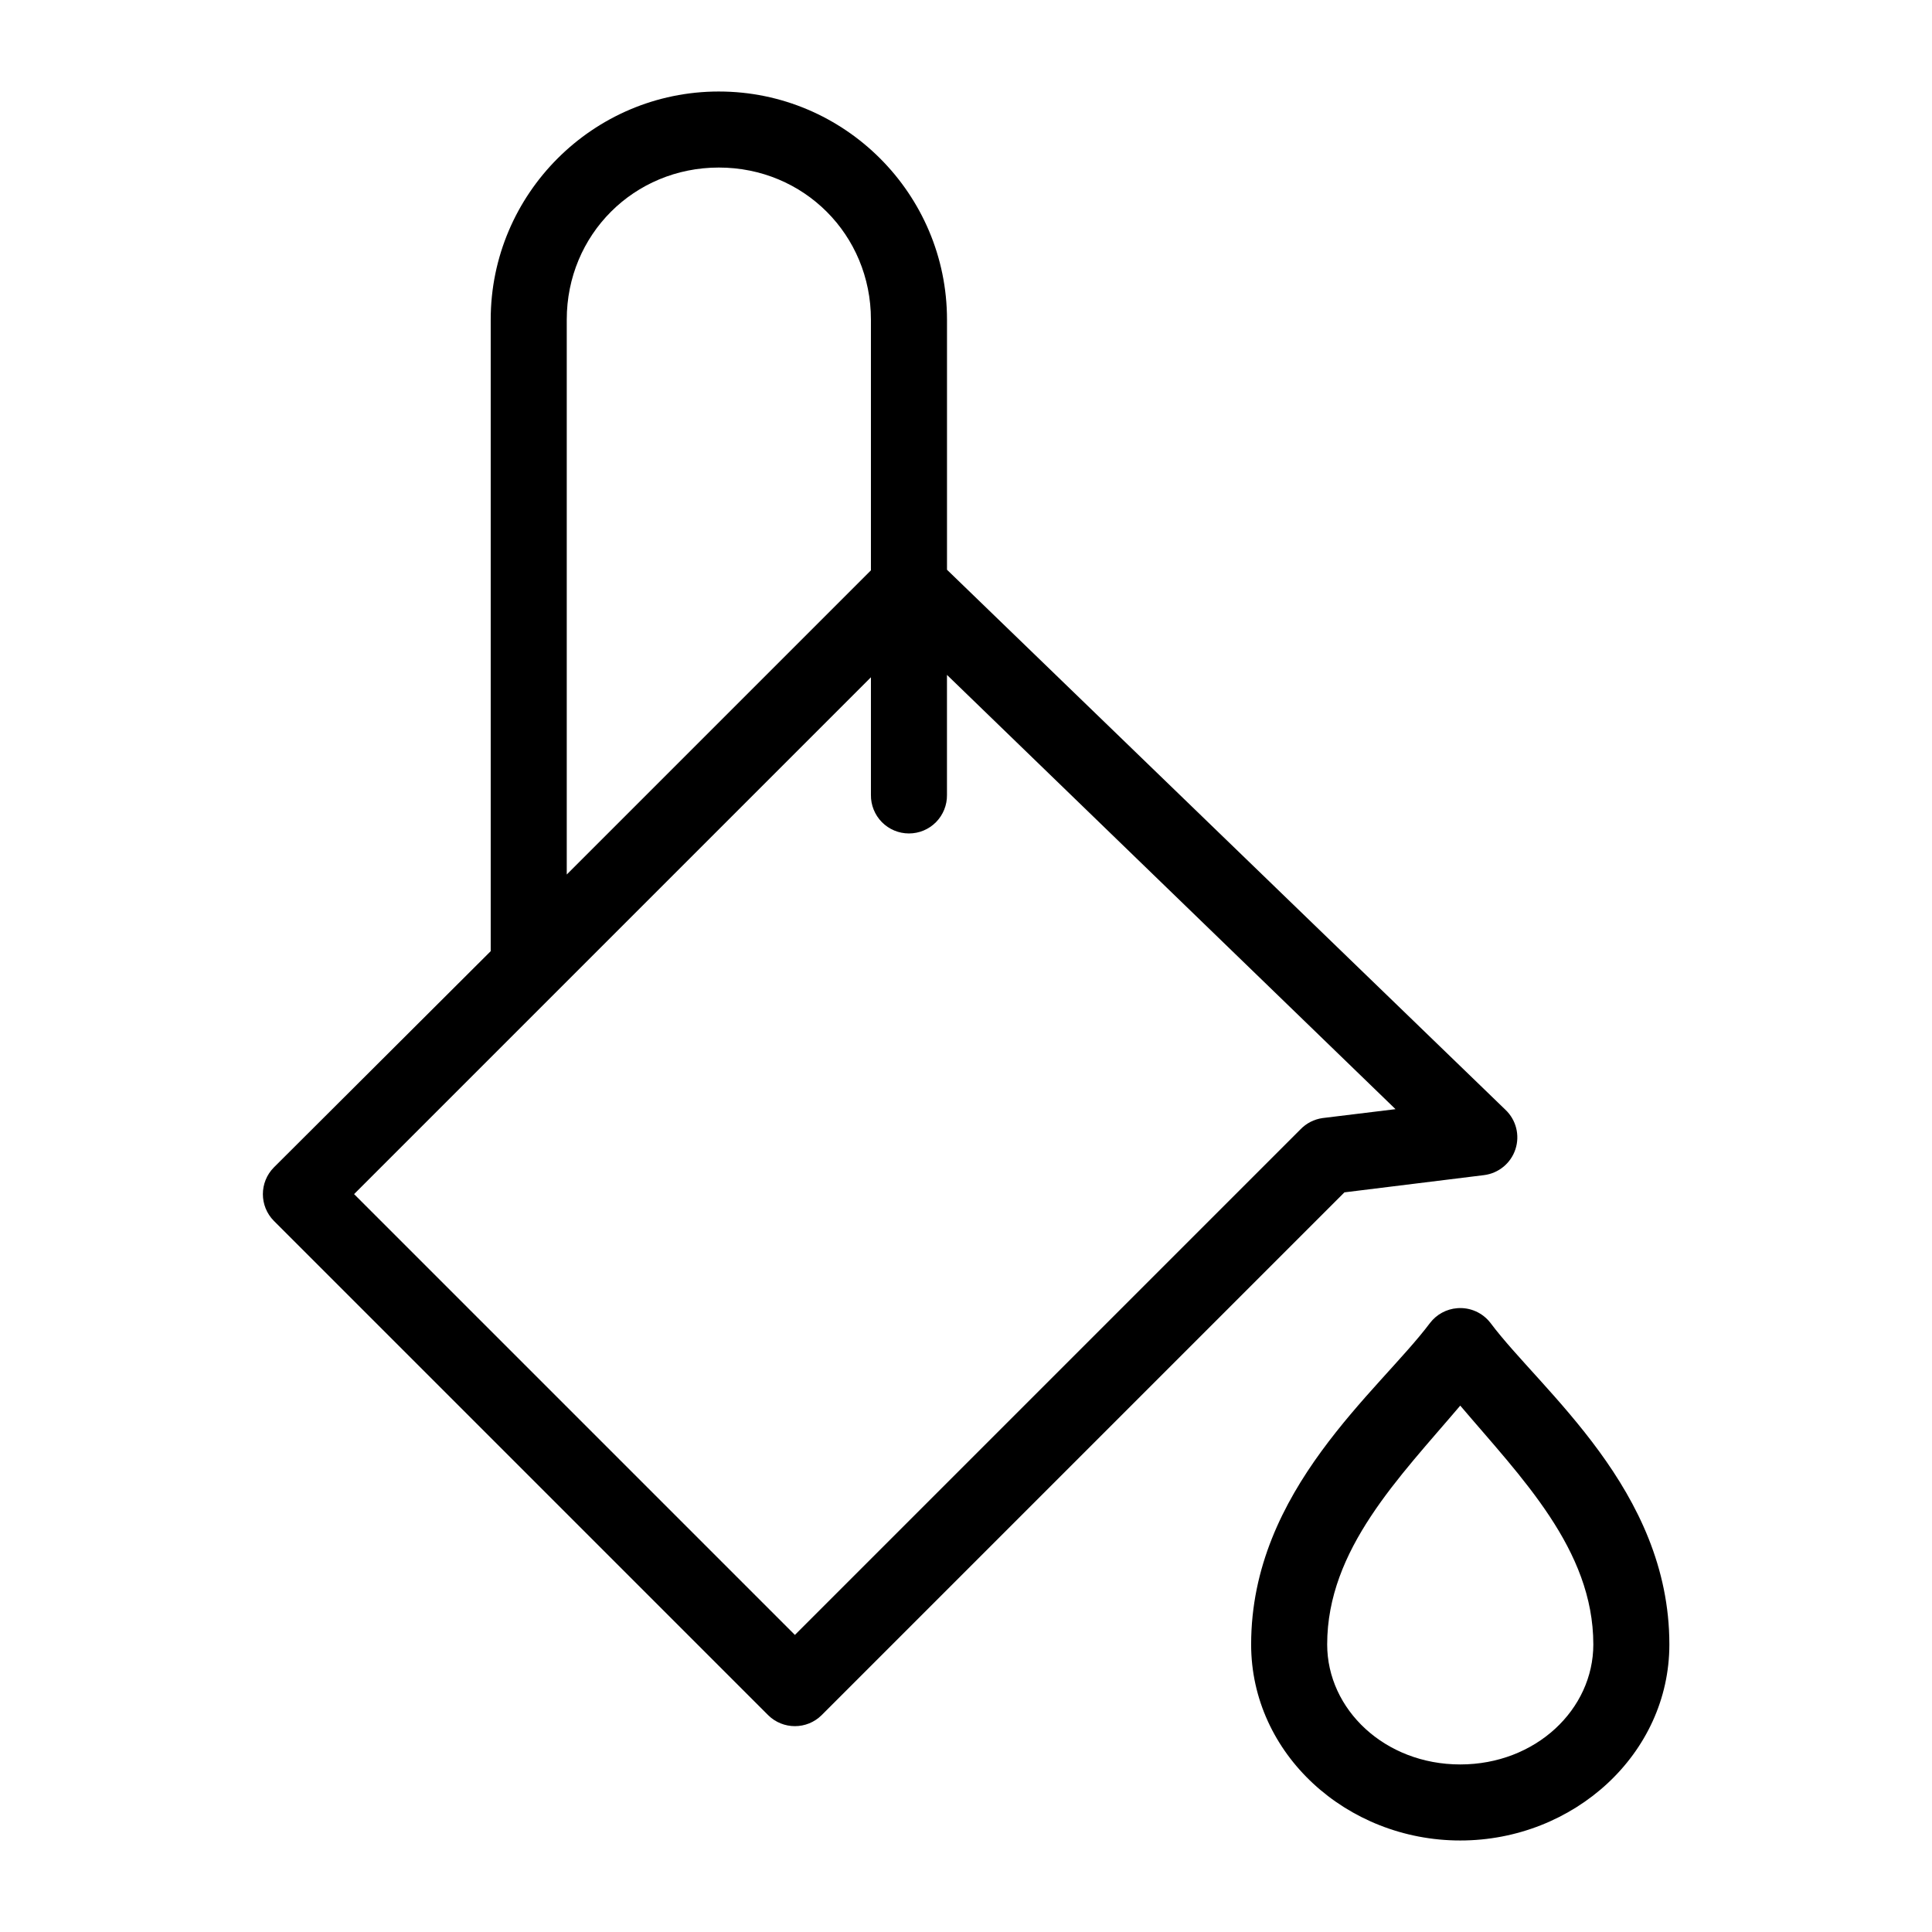 <?xml version="1.0" encoding="UTF-8"?>
<!-- The Best Svg Icon site in the world: iconSvg.co, Visit us! https://iconsvg.co -->
<svg fill="#000000" width="800px" height="800px" version="1.1" viewBox="144 144 512 512" xmlns="http://www.w3.org/2000/svg">
 <path d="m334.5 168.25c-33.32 0-60.457 27.137-60.457 60.457v166.26c-0.02 0.367-0.02 0.734 0 1.102l-57.465 57.309c-3.883 3.926-3.883 10.242 0 14.168l130.99 130.99c3.926 3.883 10.246 3.883 14.172 0l138.55-138.55 36.996-4.566c3.867-0.488 7.109-3.16 8.32-6.863 1.215-3.707 0.18-7.777-2.652-10.457l-147.99-143.11v-66.281c0-33.32-27.141-60.457-60.457-60.457zm0 20.152c22.504 0 40.305 17.801 40.305 40.305v66.441l-80.609 80.609v-147.05c0-22.504 17.801-40.305 40.305-40.305zm60.457 134.45 118.87 115.09-19.367 2.363c-2.219 0.32-4.269 1.371-5.824 2.988l-133.98 133.98-116.82-116.82 136.97-136.97v31.172c-0.039 2.695 1.008 5.297 2.898 7.219 1.895 1.918 4.481 3 7.176 3 2.699 0 5.285-1.082 7.176-3 1.895-1.922 2.941-4.523 2.902-7.219zm135.24 167.83c-2.867 0.219-5.5 1.652-7.242 3.938-13.52 18.023-47.391 44.191-47.391 85.176 0 29.016 25.344 51.953 55.418 51.953s55.418-22.938 55.418-51.953c0-40.984-33.871-67.152-47.387-85.176-2.078-2.727-5.402-4.211-8.816-3.938zm0.785 25.82c16.098 18.98 35.266 38.086 35.266 63.293 0 17.215-15.258 31.801-35.266 31.801-20.008 0-35.266-14.586-35.266-31.801 0-25.207 19.168-44.312 35.266-63.293z"/>
</svg>